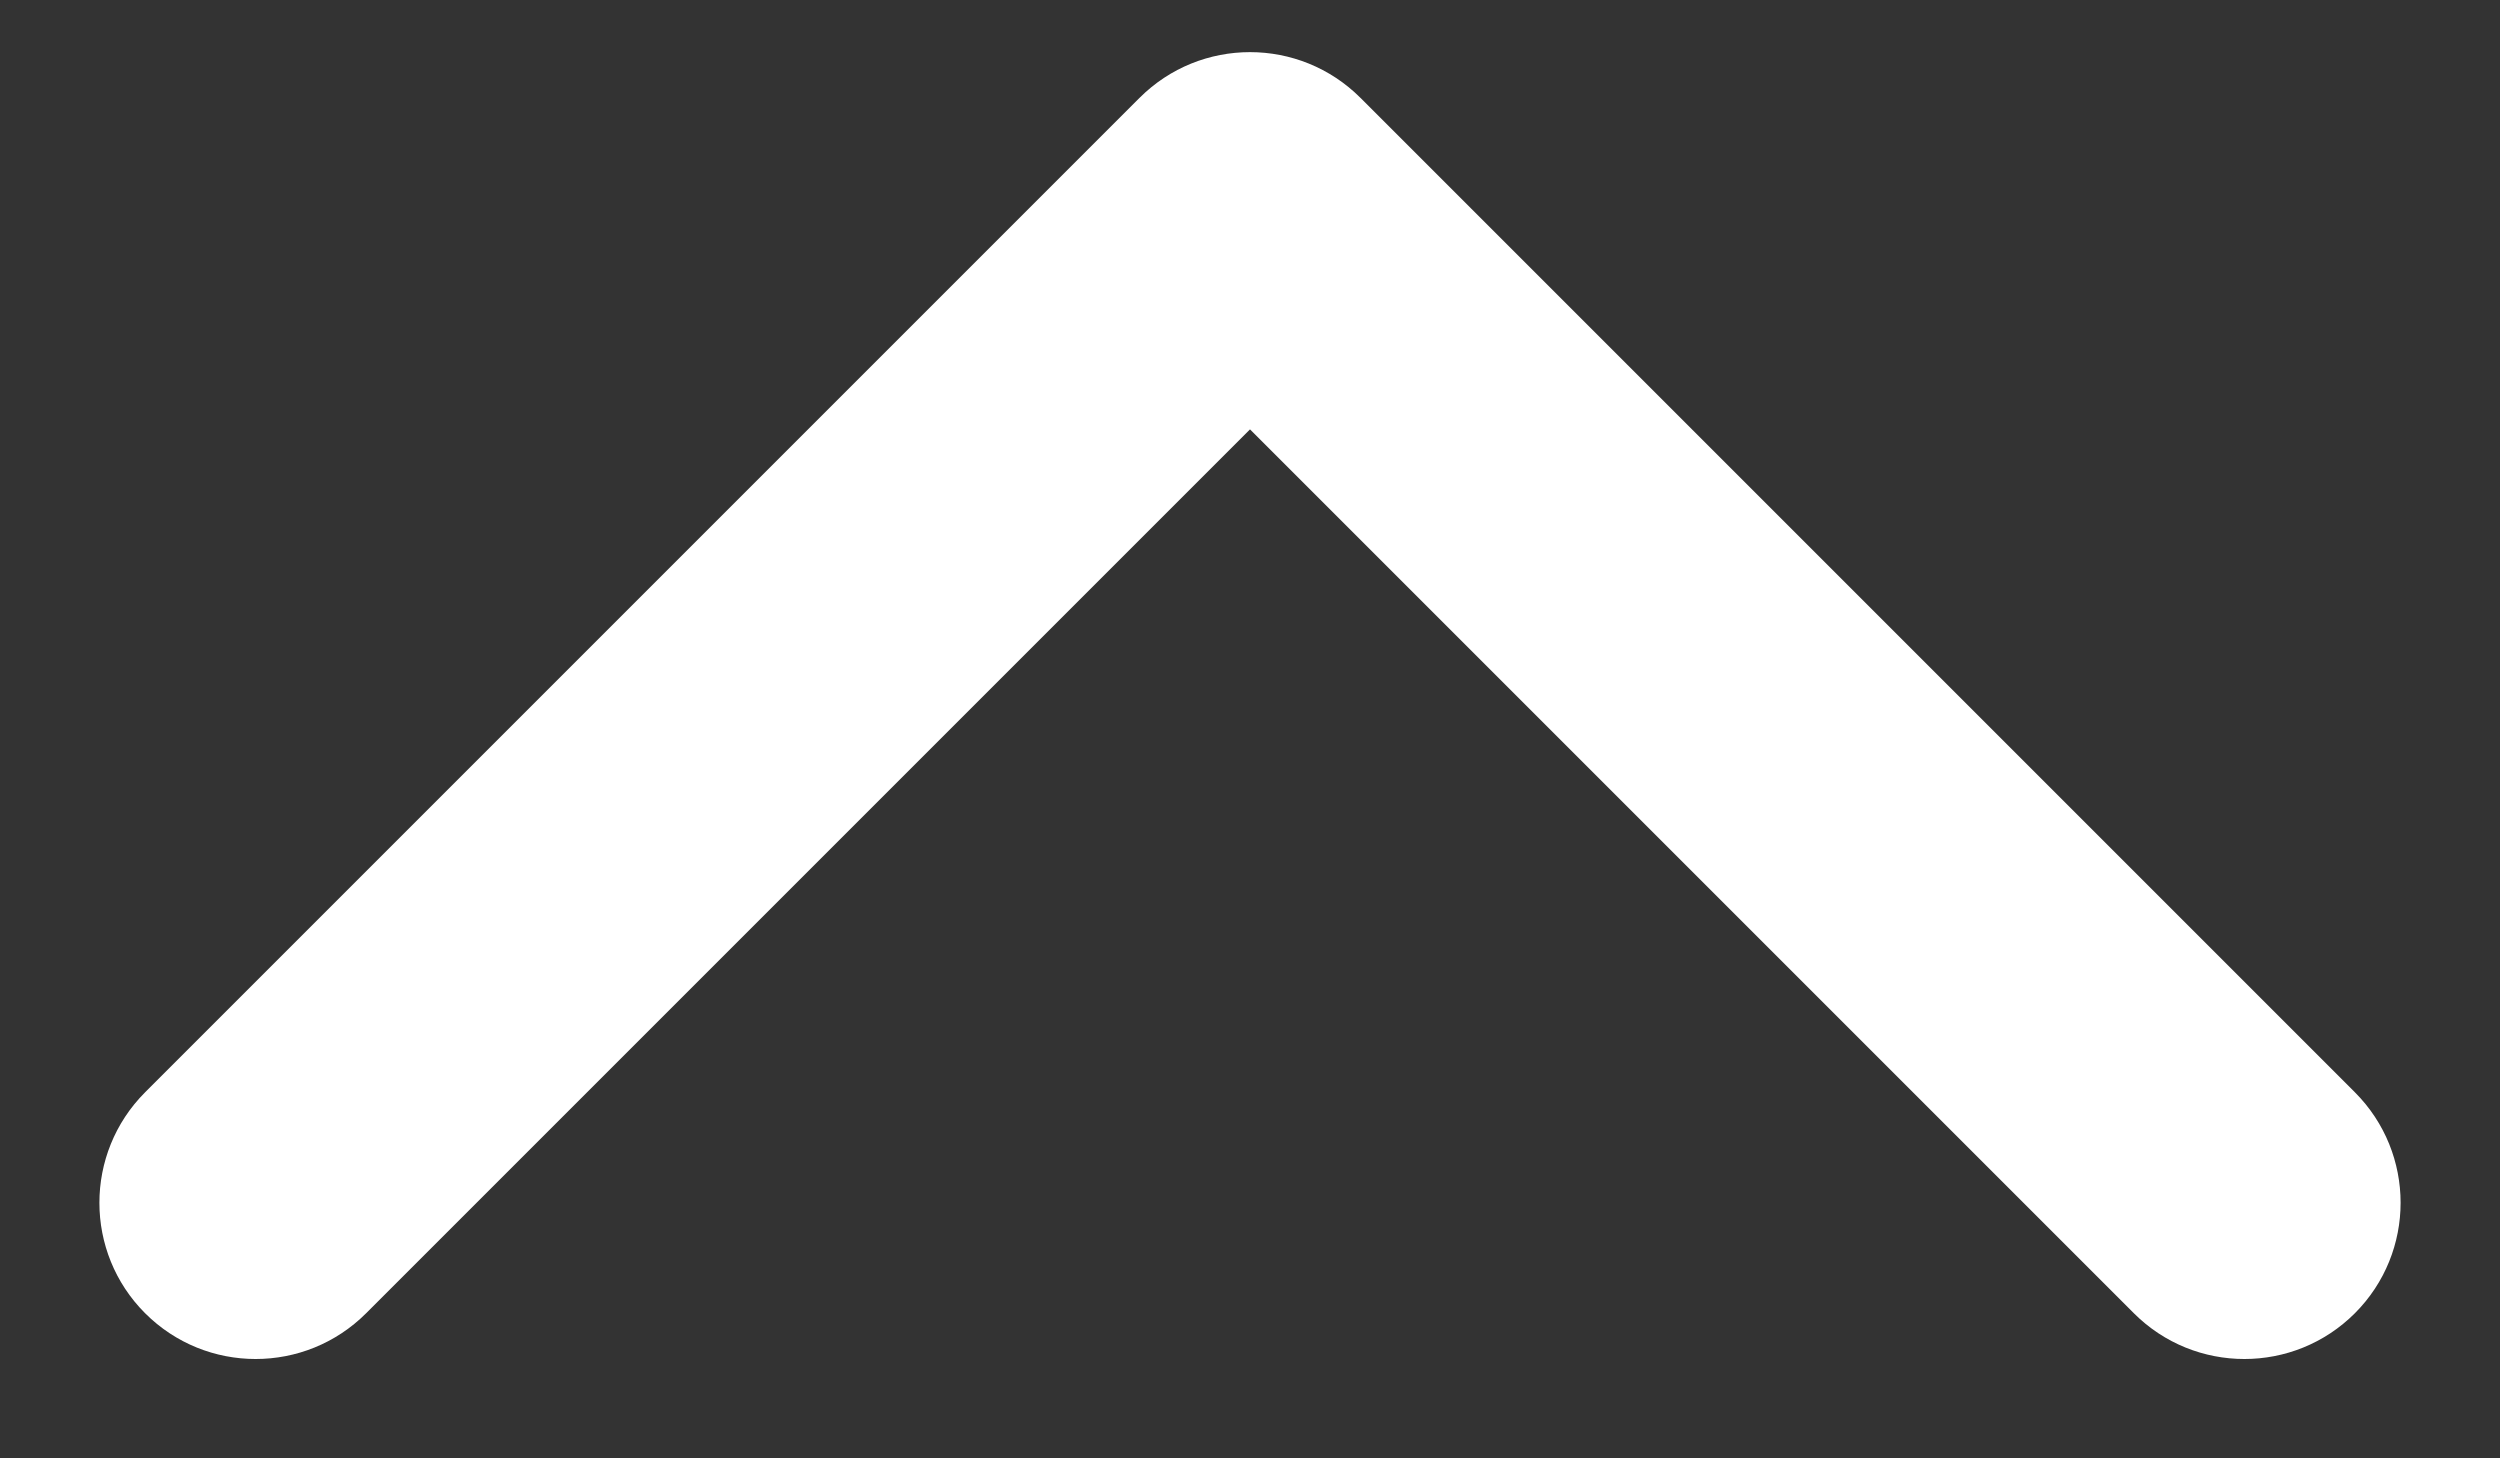<svg width="24" height="14" viewBox="0 0 24 14" fill="none" xmlns="http://www.w3.org/2000/svg">
<rect x="0" y="0" width="24" height="14" fill="#333333" stroke="none"/>
<path d="M13.061 0.94C12.475 0.354 11.525 0.354 10.939 0.94L1.393 10.486C0.808 11.072 0.808 12.022 1.393 12.607C1.979 13.193 2.929 13.193 3.515 12.607L12 4.122L20.485 12.607C21.071 13.193 22.021 13.193 22.607 12.607C23.192 12.021 23.192 11.072 22.607 10.486L13.061 0.94ZM13.5 3.5L13.5 2.001L10.5 2.001L10.5 3.5L13.5 3.5Z" fill="white"/>
</svg>
